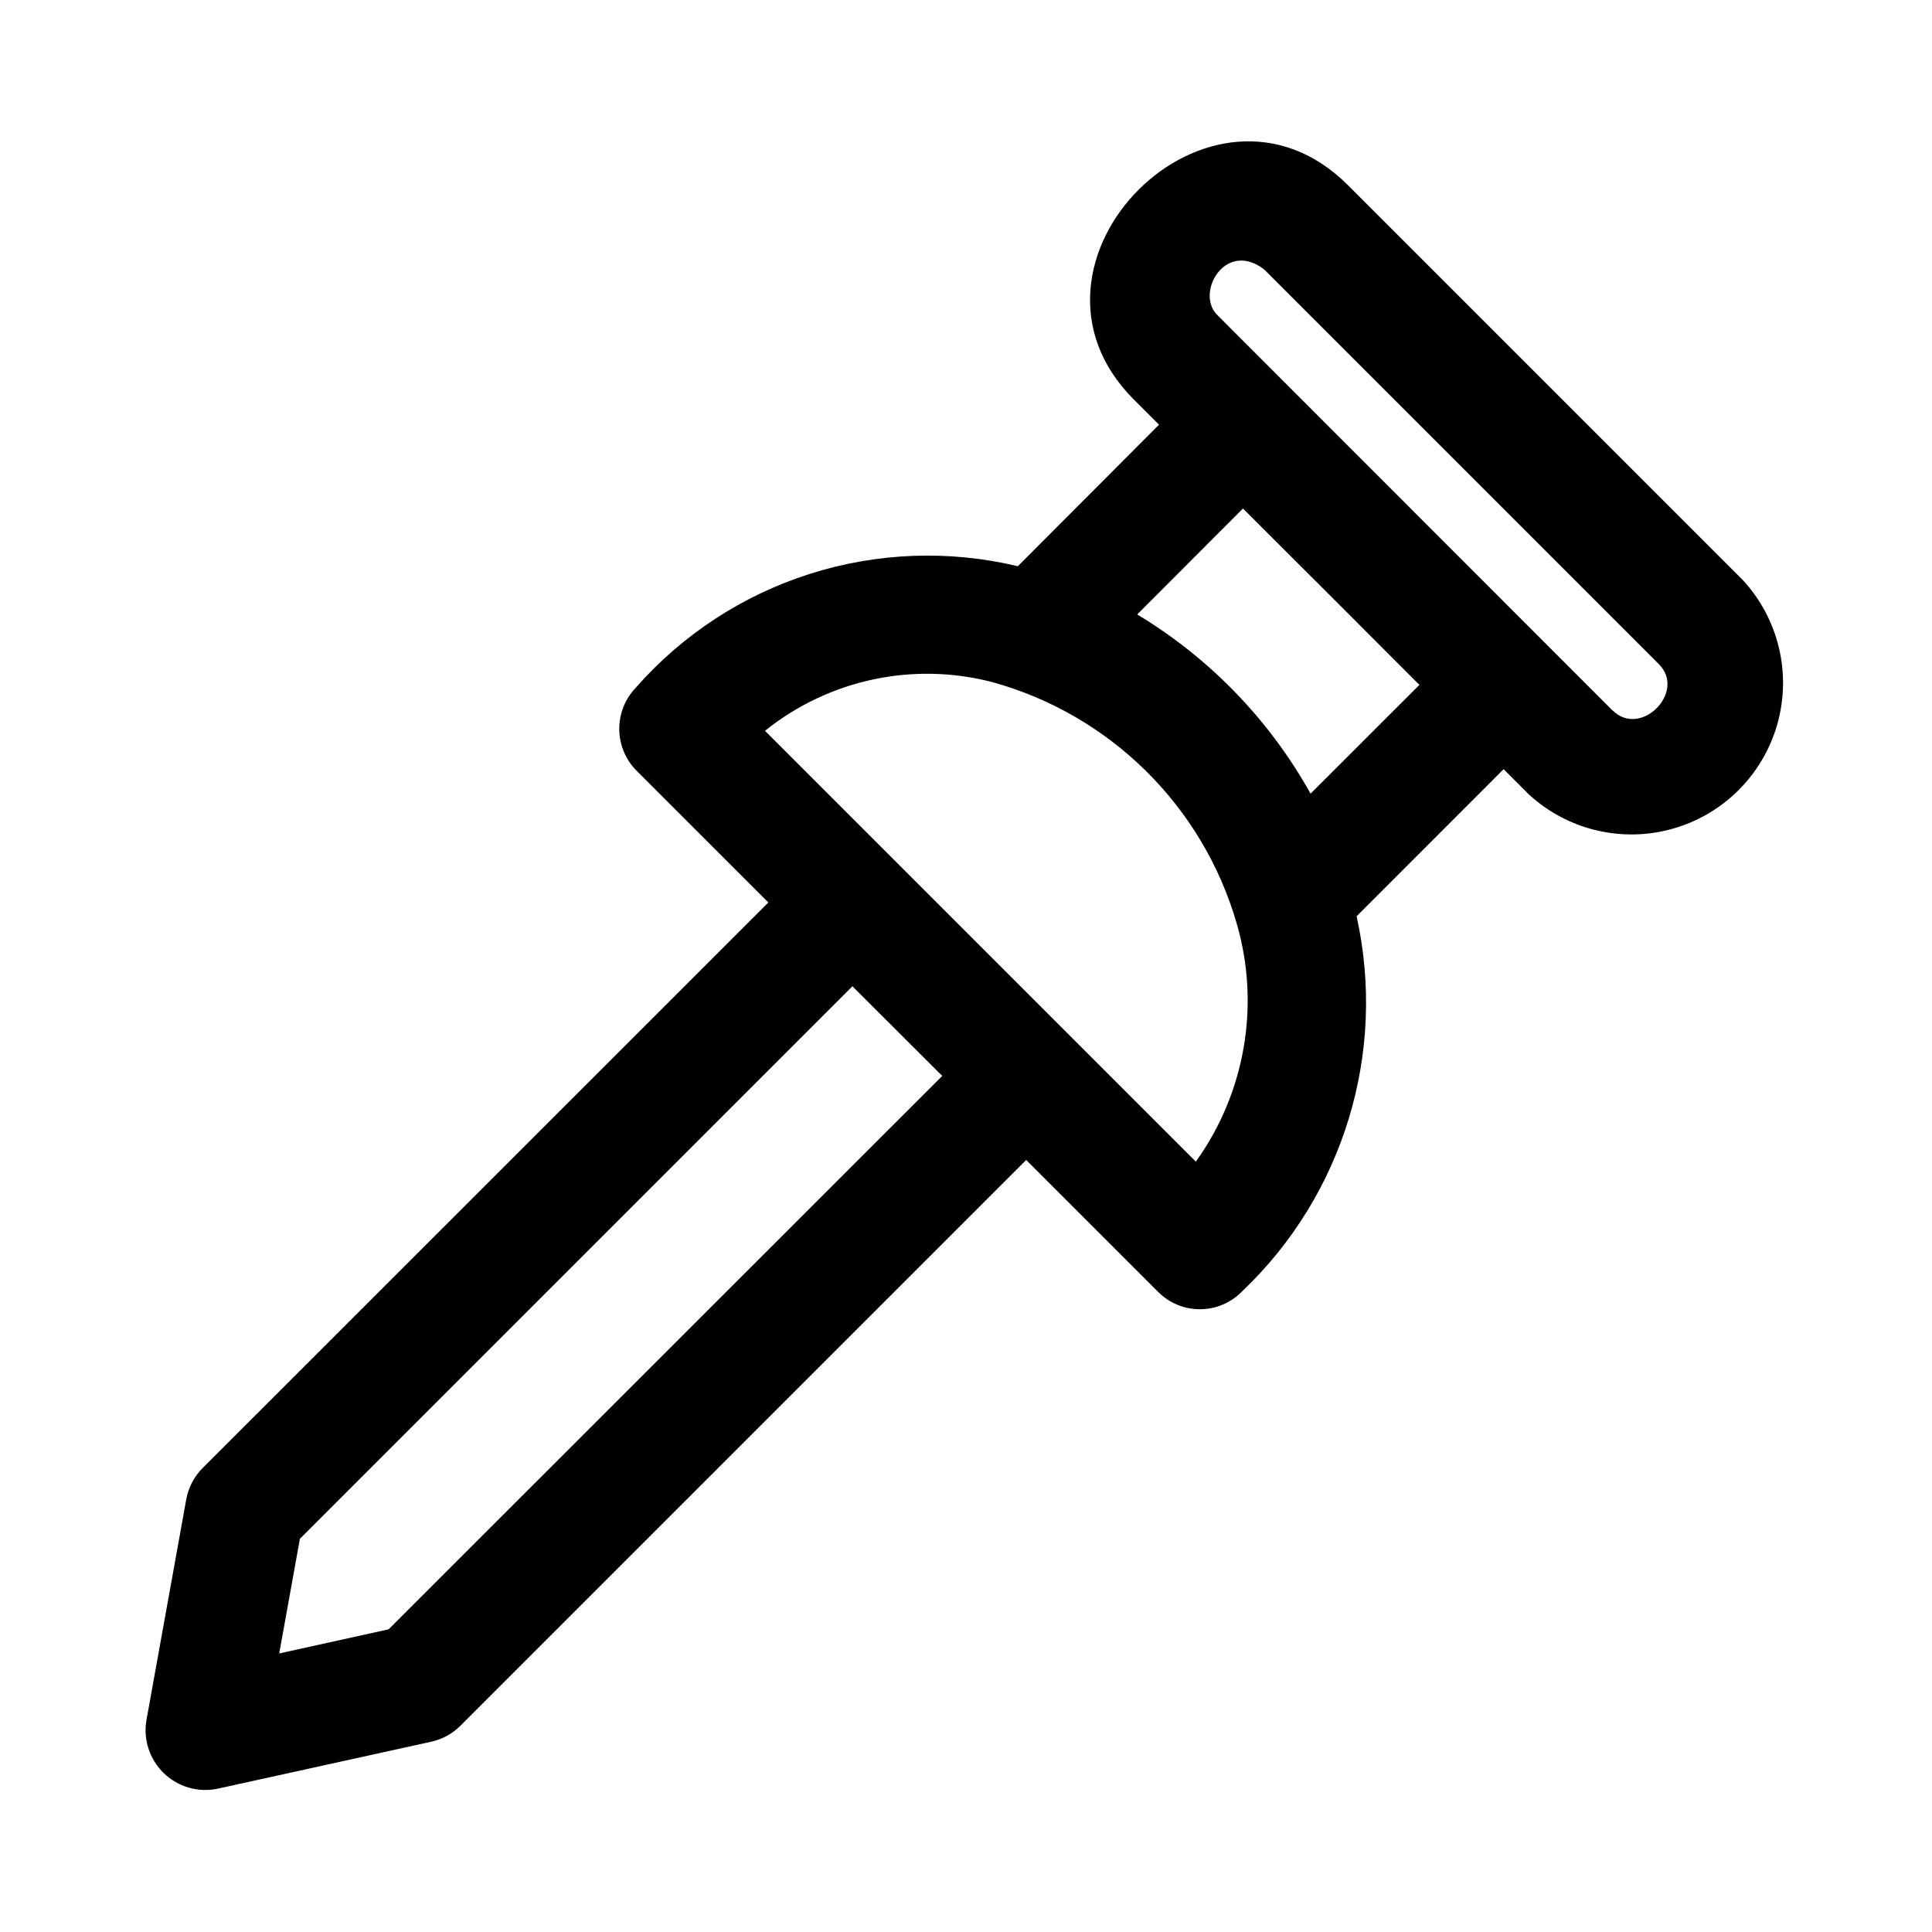 <?xml version="1.0" encoding="UTF-8"?>
<!-- Uploaded to: SVG Repo, www.svgrepo.com, Generator: SVG Repo Mixer Tools -->
<svg fill="#000000" width="800px" height="800px" version="1.1" viewBox="144 144 512 512" xmlns="http://www.w3.org/2000/svg">
 <path d="m605.91 297.77-104.65-104.65c-36.211-36.336-92.984 20.562-56.773 56.773l6.66 6.66-37.41 37.504c-18.207-4.352-37.258-3.652-55.102 2.019-17.84 5.676-33.797 16.105-46.148 30.176-2.852 2.977-4.422 6.949-4.375 11.07 0.047 4.121 1.711 8.062 4.629 10.973l34.875 34.875-149.9 149.86c-2.269 2.269-3.789 5.172-4.359 8.328l-10.547 58.488h-0.004c-0.887 5.176 0.852 10.453 4.633 14.094 3.785 3.637 9.125 5.164 14.262 4.078l56.598-12.453c2.938-0.648 5.625-2.125 7.746-4.254l149.91-149.91 34.891 34.891c2.949 3.004 6.988 4.688 11.199 4.668 4.211-0.016 8.234-1.734 11.156-4.766 26.832-25.516 38.332-63.227 30.309-99.375l38.965-38.98 6.707 6.707c10.273 9.438 24.707 12.871 38.129 9.066 13.418-3.805 23.906-14.301 27.699-27.723 3.789-13.426 0.348-27.855-9.102-38.117zm-358.93 278.02-28.984 6.391 5.481-30.387 146.42-146.42 23.805 23.758zm213.93-123.94-114.18-114.18h0.004c16.887-13.566 39.188-18.355 60.156-12.926 31.246 8.602 55.793 32.801 64.832 63.922 6.301 21.602 2.312 44.902-10.812 63.18zm30.402-97.52c-10.91-19.566-26.746-35.941-45.941-47.5l28.027-28.07c15.609 15.566 31.195 31.148 46.762 46.742zm80.027-22.043-104.59-104.65c-6.188-5.715 1.844-20.215 12.25-12.25l104.64 104.64c7.332 7.352-4.852 19.602-12.238 12.266z"/>
</svg>